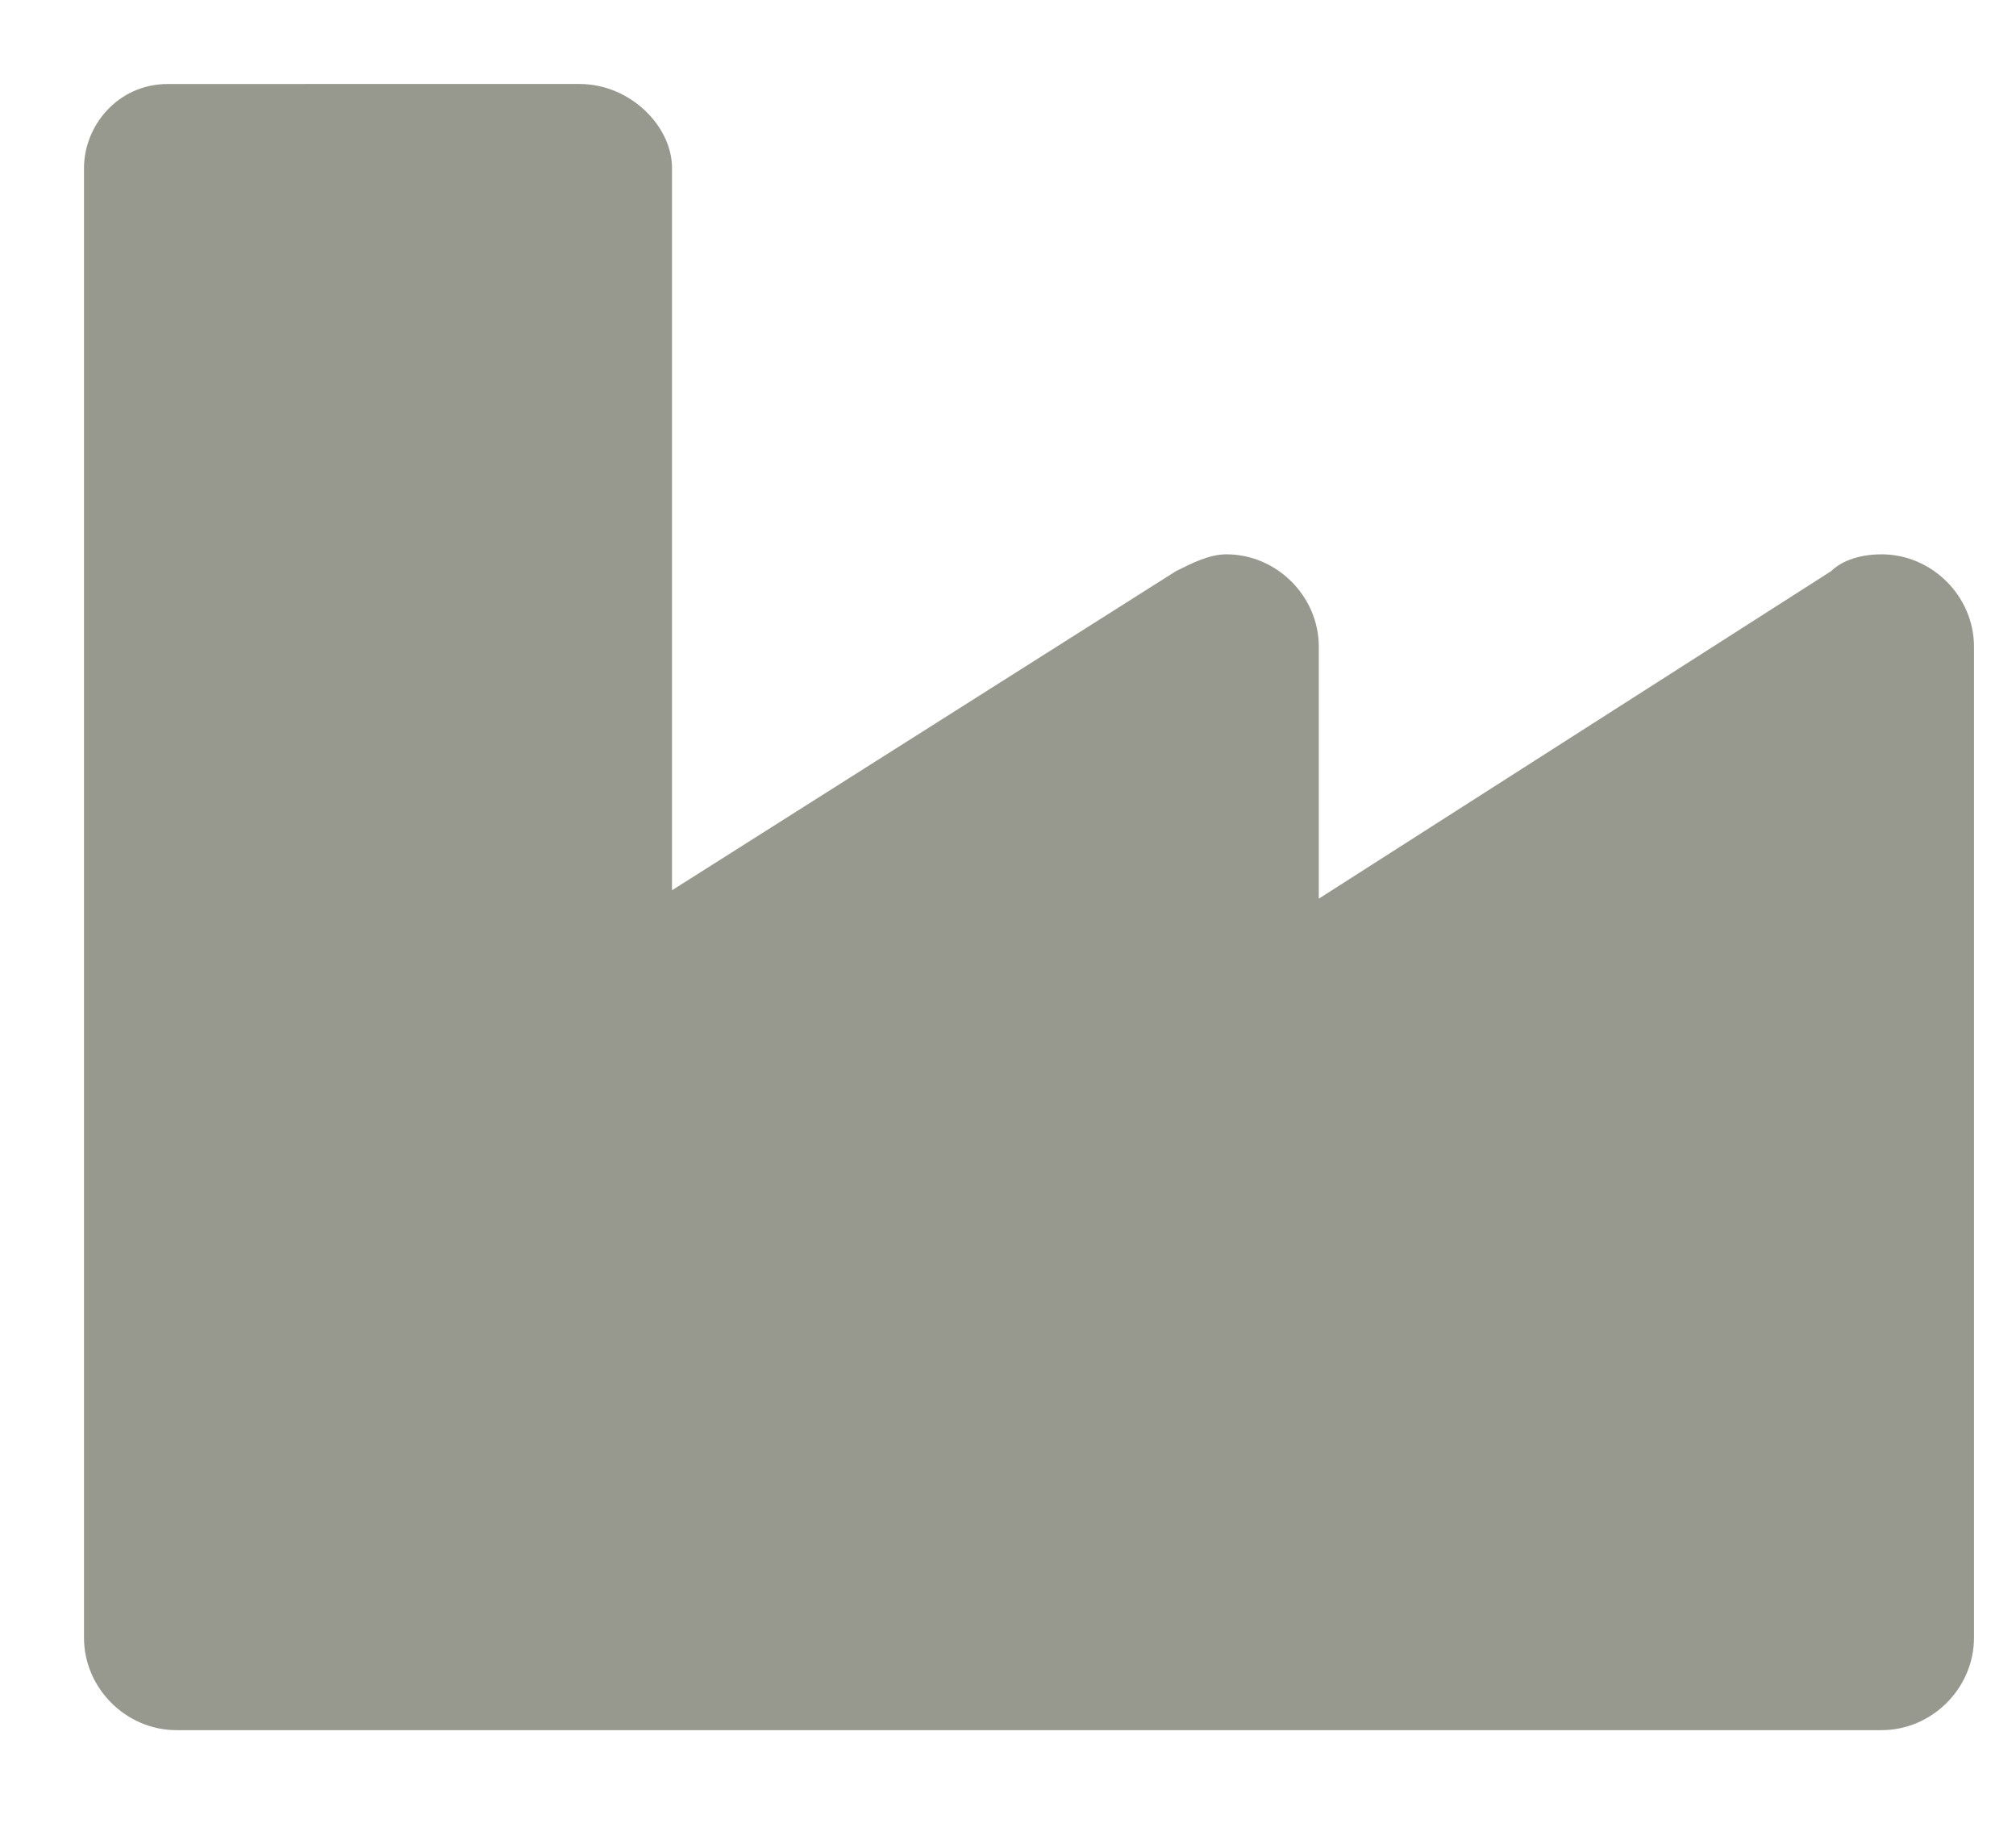 <svg xmlns="http://www.w3.org/2000/svg" viewBox="0 0 24 22"><path d="M21.8 6.8l-6.1 3.9v-3c0-.6-.5-1.1-1.1-1.1-.2 0-.4.1-.6.2l-6 3.8V2c0-.5-.5-1-1.1-1H2c-.6 0-1 .5-1 1v17.5c0 .6.5 1.1 1.1 1.1h20.3c.6 0 1.1-.5 1.1-1.1V7.7c0-.6-.5-1.1-1.1-1.1-.3 0-.5.1-.6.2z" fill="#97998f"/></svg>